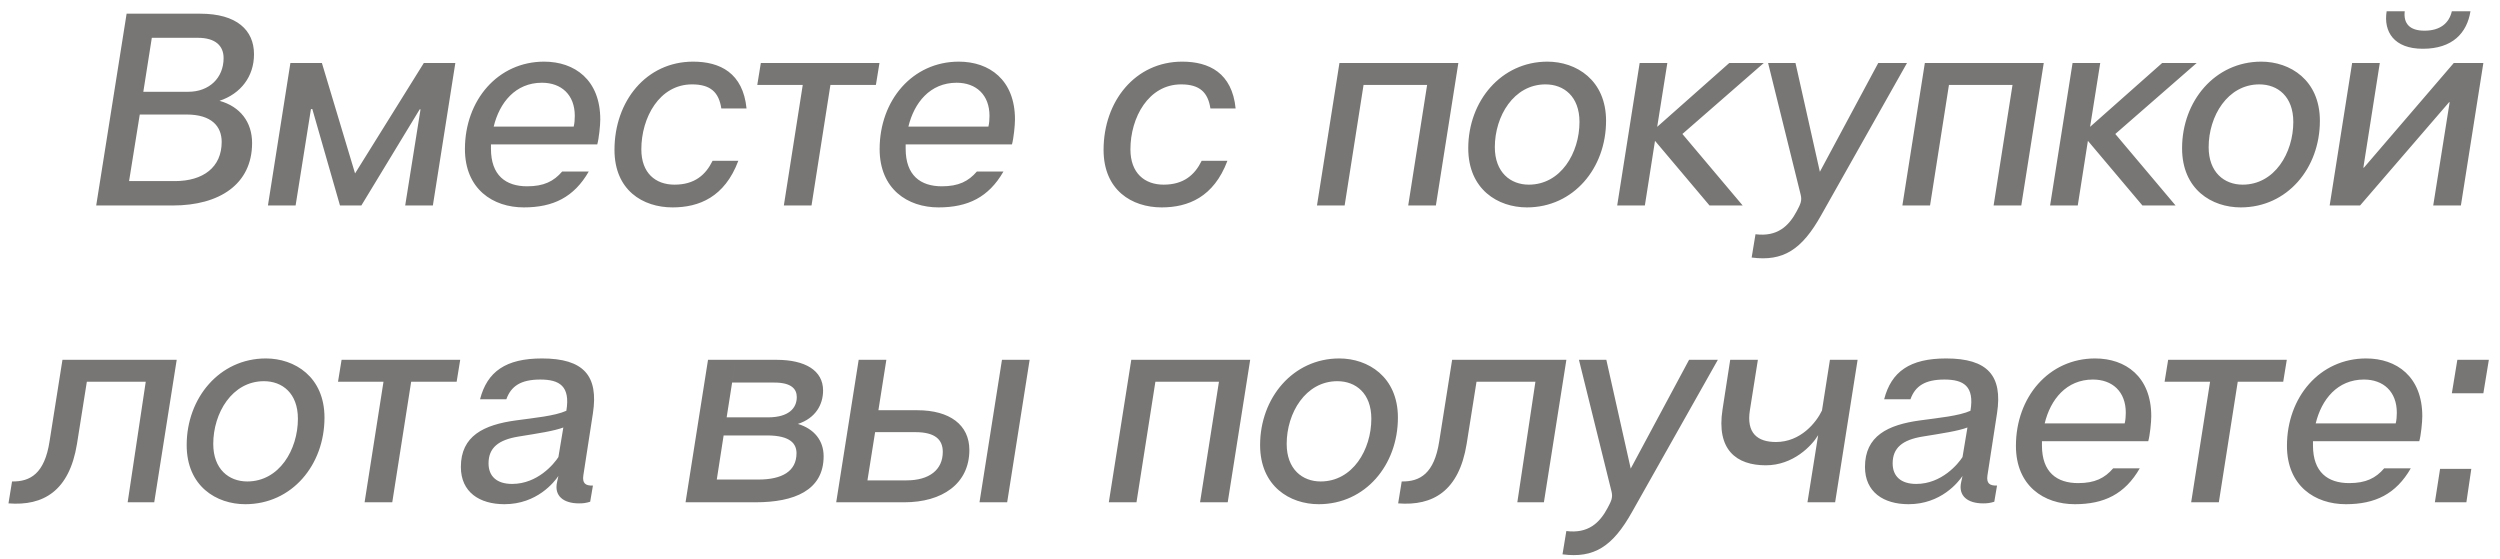 <?xml version="1.0" encoding="UTF-8"?> <svg xmlns="http://www.w3.org/2000/svg" width="219" height="49" viewBox="0 0 219 49" fill="none"><path opacity="0.7" d="M19.227 8.832C21.051 9.336 22.083 10.704 22.083 12.528C22.083 16.152 19.203 18 15.147 18H8.427L11.091 1.2H17.547C20.739 1.2 22.251 2.64 22.251 4.752C22.251 6.696 21.099 8.208 19.227 8.832ZM17.331 3.312H13.299L12.555 8.04H16.491C18.315 8.04 19.587 6.84 19.587 5.088C19.587 4.008 18.867 3.312 17.331 3.312ZM15.315 15.864C17.787 15.864 19.419 14.664 19.419 12.432C19.419 11.064 18.531 10.032 16.347 10.032H12.243L11.307 15.864H15.315ZM25.439 5.52H28.199L31.103 15.192L37.127 5.52H39.887L37.919 18H35.495L36.839 9.576H36.767L31.655 18H29.783L27.359 9.552H27.239L25.895 18H23.471L25.439 5.52ZM52.32 12.648H43.008V13.032C43.008 15.36 44.304 16.32 46.176 16.32C47.64 16.32 48.504 15.888 49.248 15.024H51.576C50.28 17.28 48.456 18.168 45.888 18.168C43.176 18.168 40.728 16.56 40.728 13.056C40.728 8.784 43.608 5.4 47.664 5.4C50.328 5.4 52.584 6.984 52.584 10.464C52.584 10.992 52.464 12.144 52.32 12.648ZM47.472 7.248C45.144 7.248 43.752 9 43.248 11.088H50.256C50.328 10.8 50.352 10.464 50.352 10.152C50.352 8.304 49.176 7.248 47.472 7.248ZM59.085 16.176C60.861 16.176 61.821 15.312 62.421 14.088H64.677C63.477 17.28 61.221 18.168 58.917 18.168C56.301 18.168 53.829 16.656 53.829 13.128C53.829 8.856 56.613 5.4 60.717 5.4C63.069 5.4 65.085 6.384 65.397 9.504H63.189C62.973 8.088 62.253 7.392 60.621 7.392C57.765 7.392 56.181 10.296 56.181 13.08C56.181 15.168 57.429 16.176 59.085 16.176ZM77.041 5.52L76.729 7.44H72.745L71.089 18H68.665L70.321 7.44H66.337L66.649 5.52H77.041ZM88.648 12.648H79.336V13.032C79.336 15.36 80.632 16.32 82.504 16.32C83.968 16.32 84.832 15.888 85.576 15.024H87.904C86.608 17.28 84.784 18.168 82.216 18.168C79.504 18.168 77.056 16.56 77.056 13.056C77.056 8.784 79.936 5.4 83.992 5.4C86.656 5.4 88.912 6.984 88.912 10.464C88.912 10.992 88.792 12.144 88.648 12.648ZM83.8 7.248C81.472 7.248 80.08 9 79.576 11.088H86.584C86.656 10.8 86.68 10.464 86.68 10.152C86.68 8.304 85.504 7.248 83.8 7.248ZM101.929 16.176C103.705 16.176 104.665 15.312 105.265 14.088H107.521C106.321 17.28 104.065 18.168 101.761 18.168C99.145 18.168 96.673 16.656 96.673 13.128C96.673 8.856 99.457 5.4 103.561 5.4C105.913 5.4 107.929 6.384 108.241 9.504H106.033C105.817 8.088 105.097 7.392 103.465 7.392C100.609 7.392 99.025 10.296 99.025 13.08C99.025 15.168 100.273 16.176 101.929 16.176ZM127.751 5.52L125.783 18H123.359L125.015 7.44H119.447L117.791 18H115.367L117.335 5.52H127.751ZM135.555 5.4C138.075 5.4 140.691 7.008 140.691 10.584C140.691 14.736 137.835 18.168 133.755 18.168C131.235 18.168 128.619 16.608 128.619 12.984C128.619 8.856 131.499 5.4 135.555 5.4ZM138.363 10.68C138.363 8.448 136.995 7.392 135.387 7.392C132.603 7.392 130.947 10.176 130.947 12.888C130.947 15.096 132.315 16.176 133.923 16.176C136.731 16.176 138.363 13.392 138.363 10.68ZM154.506 5.52L147.378 11.736L152.658 18H149.754L144.978 12.336L144.09 18H141.666L143.634 5.52H146.058L145.17 11.112L151.482 5.52H154.506ZM164.533 5.52H167.053L159.541 18.84C157.837 21.888 156.205 22.92 153.445 22.56L153.781 20.52C155.701 20.76 156.709 19.8 157.405 18.48C157.741 17.856 157.861 17.568 157.741 17.064L154.885 5.52H157.285L159.421 15.048L164.533 5.52ZM179.032 5.52L177.064 18H174.64L176.296 7.44H170.728L169.072 18H166.648L168.616 5.52H179.032ZM192.428 5.52L185.3 11.736L190.58 18H187.676L182.9 12.336L182.012 18H179.588L181.556 5.52H183.98L183.092 11.112L189.404 5.52H192.428ZM198.086 5.4C200.606 5.4 203.222 7.008 203.222 10.584C203.222 14.736 200.366 18.168 196.286 18.168C193.766 18.168 191.15 16.608 191.15 12.984C191.15 8.856 194.03 5.4 198.086 5.4ZM200.894 10.68C200.894 8.448 199.526 7.392 197.918 7.392C195.134 7.392 193.478 10.176 193.478 12.888C193.478 15.096 194.846 16.176 196.454 16.176C199.262 16.176 200.894 13.392 200.894 10.68ZM214.782 0.984H216.414C216.102 2.904 214.83 4.272 212.238 4.272C209.718 4.272 208.782 2.784 209.07 0.984H210.654C210.534 2.04 211.062 2.688 212.382 2.688C213.75 2.688 214.542 2.04 214.782 0.984ZM206.046 5.52H208.47L207.03 14.688H207.078L214.95 5.52H217.542L215.574 18H213.15L214.59 8.952H214.542L206.742 18H204.078L206.046 5.52ZM15.479 31.52L13.511 44H11.183L12.767 33.44H7.607L6.743 38.888C6.071 43.016 3.791 44.336 0.743 44.096L1.055 42.176C2.639 42.2 3.911 41.504 4.343 38.648L5.471 31.52H15.479ZM23.289 31.4C25.809 31.4 28.425 33.008 28.425 36.584C28.425 40.736 25.569 44.168 21.489 44.168C18.969 44.168 16.353 42.608 16.353 38.984C16.353 34.856 19.233 31.4 23.289 31.4ZM26.097 36.68C26.097 34.448 24.729 33.392 23.121 33.392C20.337 33.392 18.681 36.176 18.681 38.888C18.681 41.096 20.049 42.176 21.657 42.176C24.465 42.176 26.097 39.392 26.097 36.68ZM40.314 31.52L40.002 33.44H36.018L34.362 44H31.938L33.594 33.44H29.61L29.922 31.52H40.314ZM51.94 36.2L51.1 41.648C51.004 42.32 51.268 42.56 51.94 42.536L51.7 43.952C51.316 44.072 51.076 44.096 50.716 44.096C49.372 44.096 48.532 43.448 48.796 42.248L48.916 41.696C48.556 42.224 47.044 44.168 44.188 44.168C42.004 44.168 40.372 43.112 40.372 40.904C40.372 38.192 42.364 37.208 45.22 36.824C46.78 36.608 48.604 36.44 49.612 35.984C49.972 33.824 49.012 33.248 47.332 33.248C45.628 33.248 44.764 33.824 44.356 34.976H42.052C42.676 32.552 44.308 31.4 47.476 31.4C51.124 31.4 52.444 32.912 51.94 36.2ZM48.916 40.04L49.348 37.448C48.508 37.76 47.212 37.952 45.436 38.24C43.66 38.528 42.796 39.224 42.796 40.592C42.796 41.72 43.516 42.392 44.86 42.392C47.092 42.392 48.532 40.64 48.916 40.04ZM69.894 37.136C71.334 37.568 72.15 38.6 72.15 39.968C72.15 42.968 69.558 44 66.198 44H60.054L62.022 31.52H64.446L63.606 36.872L63.654 36.56H67.278C69.078 36.56 69.798 35.768 69.798 34.784C69.798 34.088 69.342 33.512 67.83 33.512H64.134L64.446 31.52H68.022C70.542 31.52 72.102 32.456 72.102 34.208C72.102 35.432 71.454 36.632 69.894 37.136ZM66.438 42.008C68.502 42.008 69.774 41.288 69.774 39.704C69.774 38.912 69.294 38.144 67.182 38.144H63.39L62.79 42.008H66.438ZM80.356 35.936C83.212 35.936 84.916 37.232 84.916 39.416C84.916 42.392 82.516 44 79.228 44H73.252L75.22 31.52H77.644L76.948 35.936H80.356ZM87.772 31.52H90.196L88.228 44H85.804L87.772 31.52ZM79.42 42.08C81.388 42.08 82.588 41.168 82.588 39.584C82.588 38.528 81.94 37.856 80.188 37.856H76.66L75.988 42.08H79.42ZM109.516 31.52L107.548 44H105.124L106.78 33.44H101.212L99.556 44H97.132L99.1 31.52H109.516ZM117.321 31.4C119.841 31.4 122.457 33.008 122.457 36.584C122.457 40.736 119.601 44.168 115.521 44.168C113.001 44.168 110.385 42.608 110.385 38.984C110.385 34.856 113.265 31.4 117.321 31.4ZM120.129 36.68C120.129 34.448 118.761 33.392 117.153 33.392C114.369 33.392 112.713 36.176 112.713 38.888C112.713 41.096 114.081 42.176 115.689 42.176C118.497 42.176 120.129 39.392 120.129 36.68ZM137.214 31.52L135.246 44H132.918L134.502 33.44H129.342L128.478 38.888C127.806 43.016 125.526 44.336 122.478 44.096L122.79 42.176C124.374 42.2 125.646 41.504 126.078 38.648L127.206 31.52H137.214ZM147.963 31.52H150.483L142.971 44.84C141.267 47.888 139.635 48.92 136.875 48.56L137.211 46.52C139.131 46.76 140.139 45.8 140.835 44.48C141.171 43.856 141.291 43.568 141.171 43.064L138.315 31.52H140.715L142.851 41.048L147.963 31.52ZM160.302 31.52H162.726L160.758 44H158.334L159.27 38.12C158.694 39.08 157.062 40.76 154.686 40.76C152.094 40.76 150.342 39.392 150.894 35.864L151.566 31.52H153.99L153.294 35.912C152.958 37.976 153.99 38.72 155.574 38.72C157.734 38.72 159.102 37.016 159.606 35.96L160.302 31.52ZM174.94 36.2L174.1 41.648C174.004 42.32 174.268 42.56 174.94 42.536L174.7 43.952C174.316 44.072 174.076 44.096 173.716 44.096C172.372 44.096 171.532 43.448 171.796 42.248L171.916 41.696C171.556 42.224 170.044 44.168 167.188 44.168C165.004 44.168 163.372 43.112 163.372 40.904C163.372 38.192 165.364 37.208 168.22 36.824C169.78 36.608 171.604 36.44 172.612 35.984C172.972 33.824 172.012 33.248 170.332 33.248C168.628 33.248 167.764 33.824 167.356 34.976H165.052C165.676 32.552 167.308 31.4 170.476 31.4C174.124 31.4 175.444 32.912 174.94 36.2ZM171.916 40.04L172.348 37.448C171.508 37.76 170.212 37.952 168.436 38.24C166.66 38.528 165.796 39.224 165.796 40.592C165.796 41.72 166.516 42.392 167.86 42.392C170.092 42.392 171.532 40.64 171.916 40.04ZM188.187 38.648H178.875V39.032C178.875 41.36 180.171 42.32 182.043 42.32C183.507 42.32 184.371 41.888 185.115 41.024H187.443C186.147 43.28 184.323 44.168 181.755 44.168C179.043 44.168 176.595 42.56 176.595 39.056C176.595 34.784 179.475 31.4 183.531 31.4C186.195 31.4 188.451 32.984 188.451 36.464C188.451 36.992 188.331 38.144 188.187 38.648ZM183.339 33.248C181.011 33.248 179.619 35 179.115 37.088H186.123C186.195 36.8 186.219 36.464 186.219 36.152C186.219 34.304 185.043 33.248 183.339 33.248ZM200.322 31.52L200.01 33.44H196.026L194.37 44H191.946L193.602 33.44H189.618L189.93 31.52H200.322ZM211.929 38.648H202.617V39.032C202.617 41.36 203.913 42.32 205.785 42.32C207.249 42.32 208.113 41.888 208.857 41.024H211.185C209.889 43.28 208.065 44.168 205.497 44.168C202.785 44.168 200.337 42.56 200.337 39.056C200.337 34.784 203.217 31.4 207.273 31.4C209.937 31.4 212.193 32.984 212.193 36.464C212.193 36.992 212.073 38.144 211.929 38.648ZM207.081 33.248C204.753 33.248 203.361 35 202.857 37.088H209.865C209.937 36.8 209.961 36.464 209.961 36.152C209.961 34.304 208.785 33.248 207.081 33.248ZM215.263 31.52H218.023L217.543 34.448H214.783L215.263 31.52ZM213.751 41.072H216.487L216.055 44H213.295L213.751 41.072Z" fill="#3F3D39"></path></svg> 
